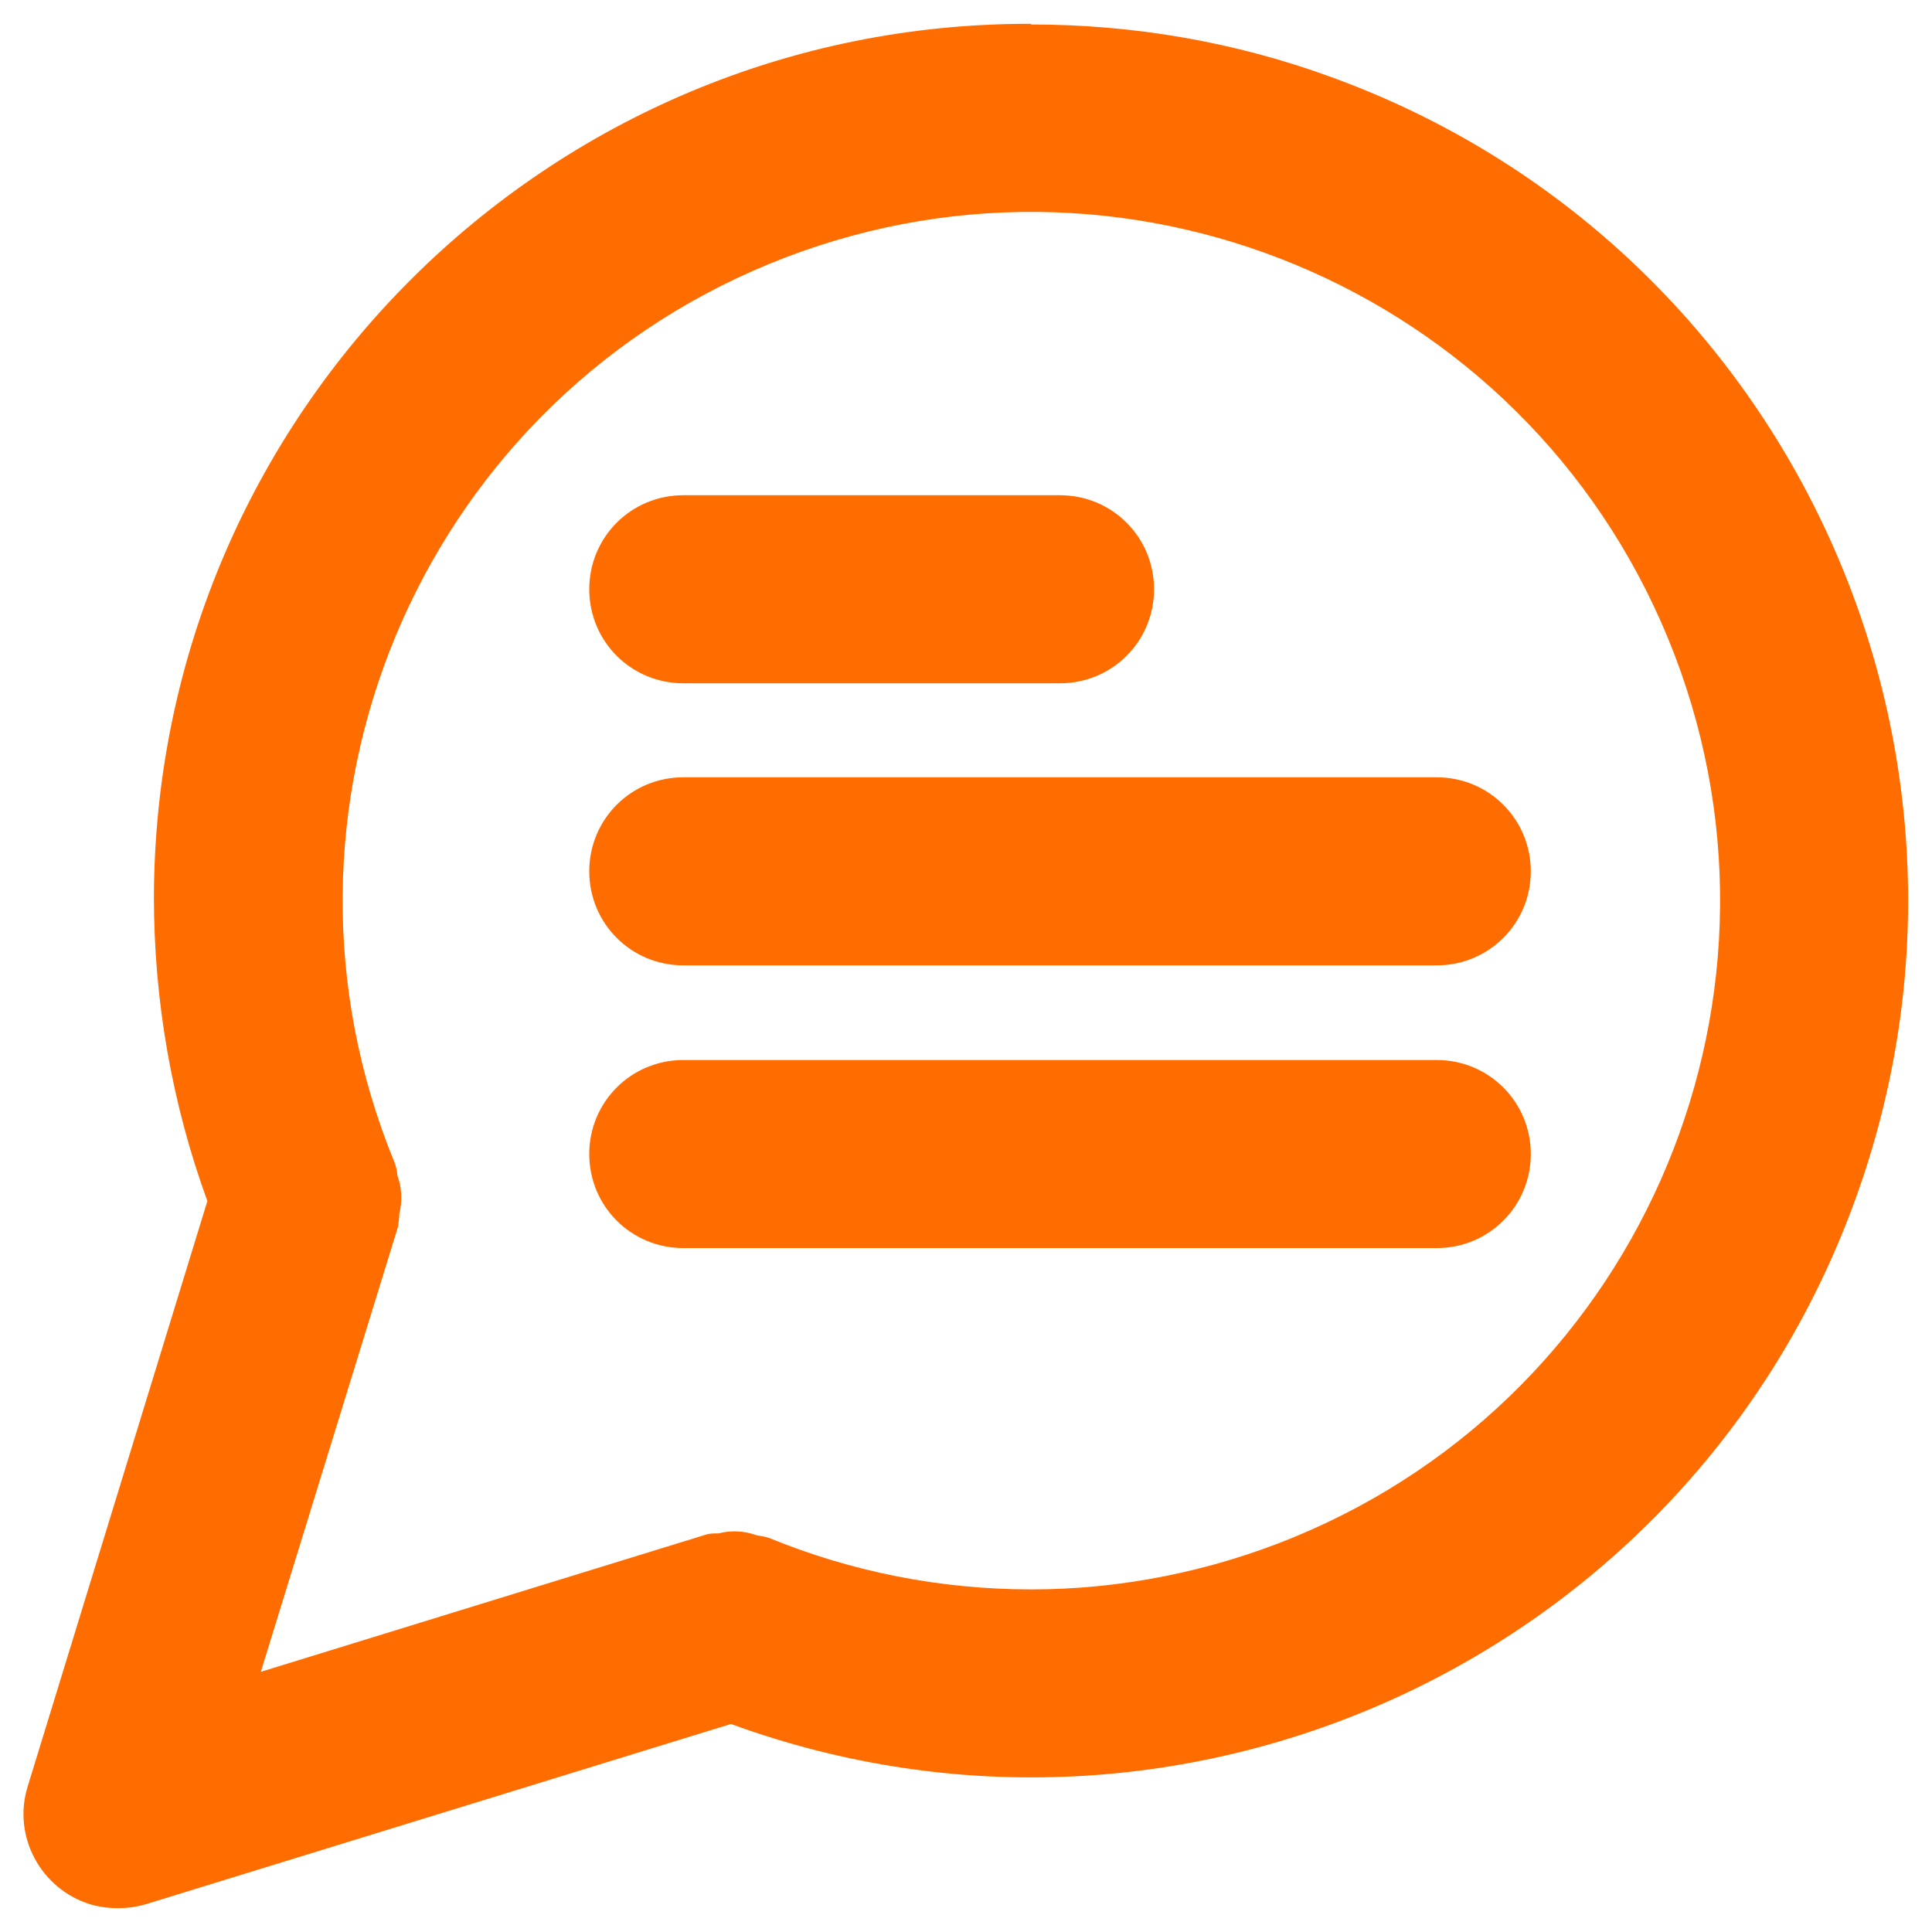 <?xml version="1.0" encoding="UTF-8"?>
<svg id="Livello_1" xmlns="http://www.w3.org/2000/svg" width="30" height="30" version="1.1" viewBox="0 0 30 30">
  <!-- Generator: Adobe Illustrator 30.0.0, SVG Export Plug-In . SVG Version: 2.1.1 Build 123)  -->
  <path d="M16.01.37c-7.5-.02-13.6,6.05-13.62,13.56,0,1.61.28,3.21.83,4.72L.43,27.74c-.24.77.2,1.59.97,1.83.14.04.28.06.43.06.15,0,.29-.02.43-.06l9.09-2.8c7.06,2.58,14.88-1.06,17.45-8.12,2.58-7.06-1.06-14.88-8.12-17.45-1.5-.55-3.08-.82-4.67-.82ZM16.01,24.68c-1.4,0-2.78-.27-4.07-.8-.06-.02-.13-.03-.19-.04-.19-.07-.4-.08-.59-.03-.07,0-.14,0-.2.02l-6.91,2.13,2.13-6.91c.01-.07.02-.13.02-.2.05-.2.04-.41-.03-.6,0-.06-.02-.13-.04-.19-2.25-5.46.35-11.71,5.81-13.96,5.46-2.25,11.71.35,13.96,5.81,2.25,5.46-.35,11.71-5.81,13.96-1.29.53-2.68.81-4.07.81h0Z" style="fill: #ff6d00;"/>
  <path d="M22.31,16.46h-11.7c-.81,0-1.46.65-1.46,1.46s.65,1.46,1.46,1.46h11.7c.81,0,1.46-.65,1.46-1.46s-.65-1.46-1.46-1.46Z" style="fill: #ff6d00;"/>
  <path d="M22.31,12.07h-11.7c-.81,0-1.46.65-1.46,1.46s.65,1.46,1.46,1.46h11.7c.81,0,1.46-.65,1.46-1.46s-.65-1.46-1.46-1.46Z" style="fill: #ff6d00;"/>
  <path d="M10.61,10.61h5.85c.81,0,1.46-.65,1.46-1.46s-.65-1.46-1.46-1.46h-5.85c-.81,0-1.46.65-1.46,1.46s.65,1.46,1.46,1.46Z" style="fill: #ff6d00;"/>
</svg>